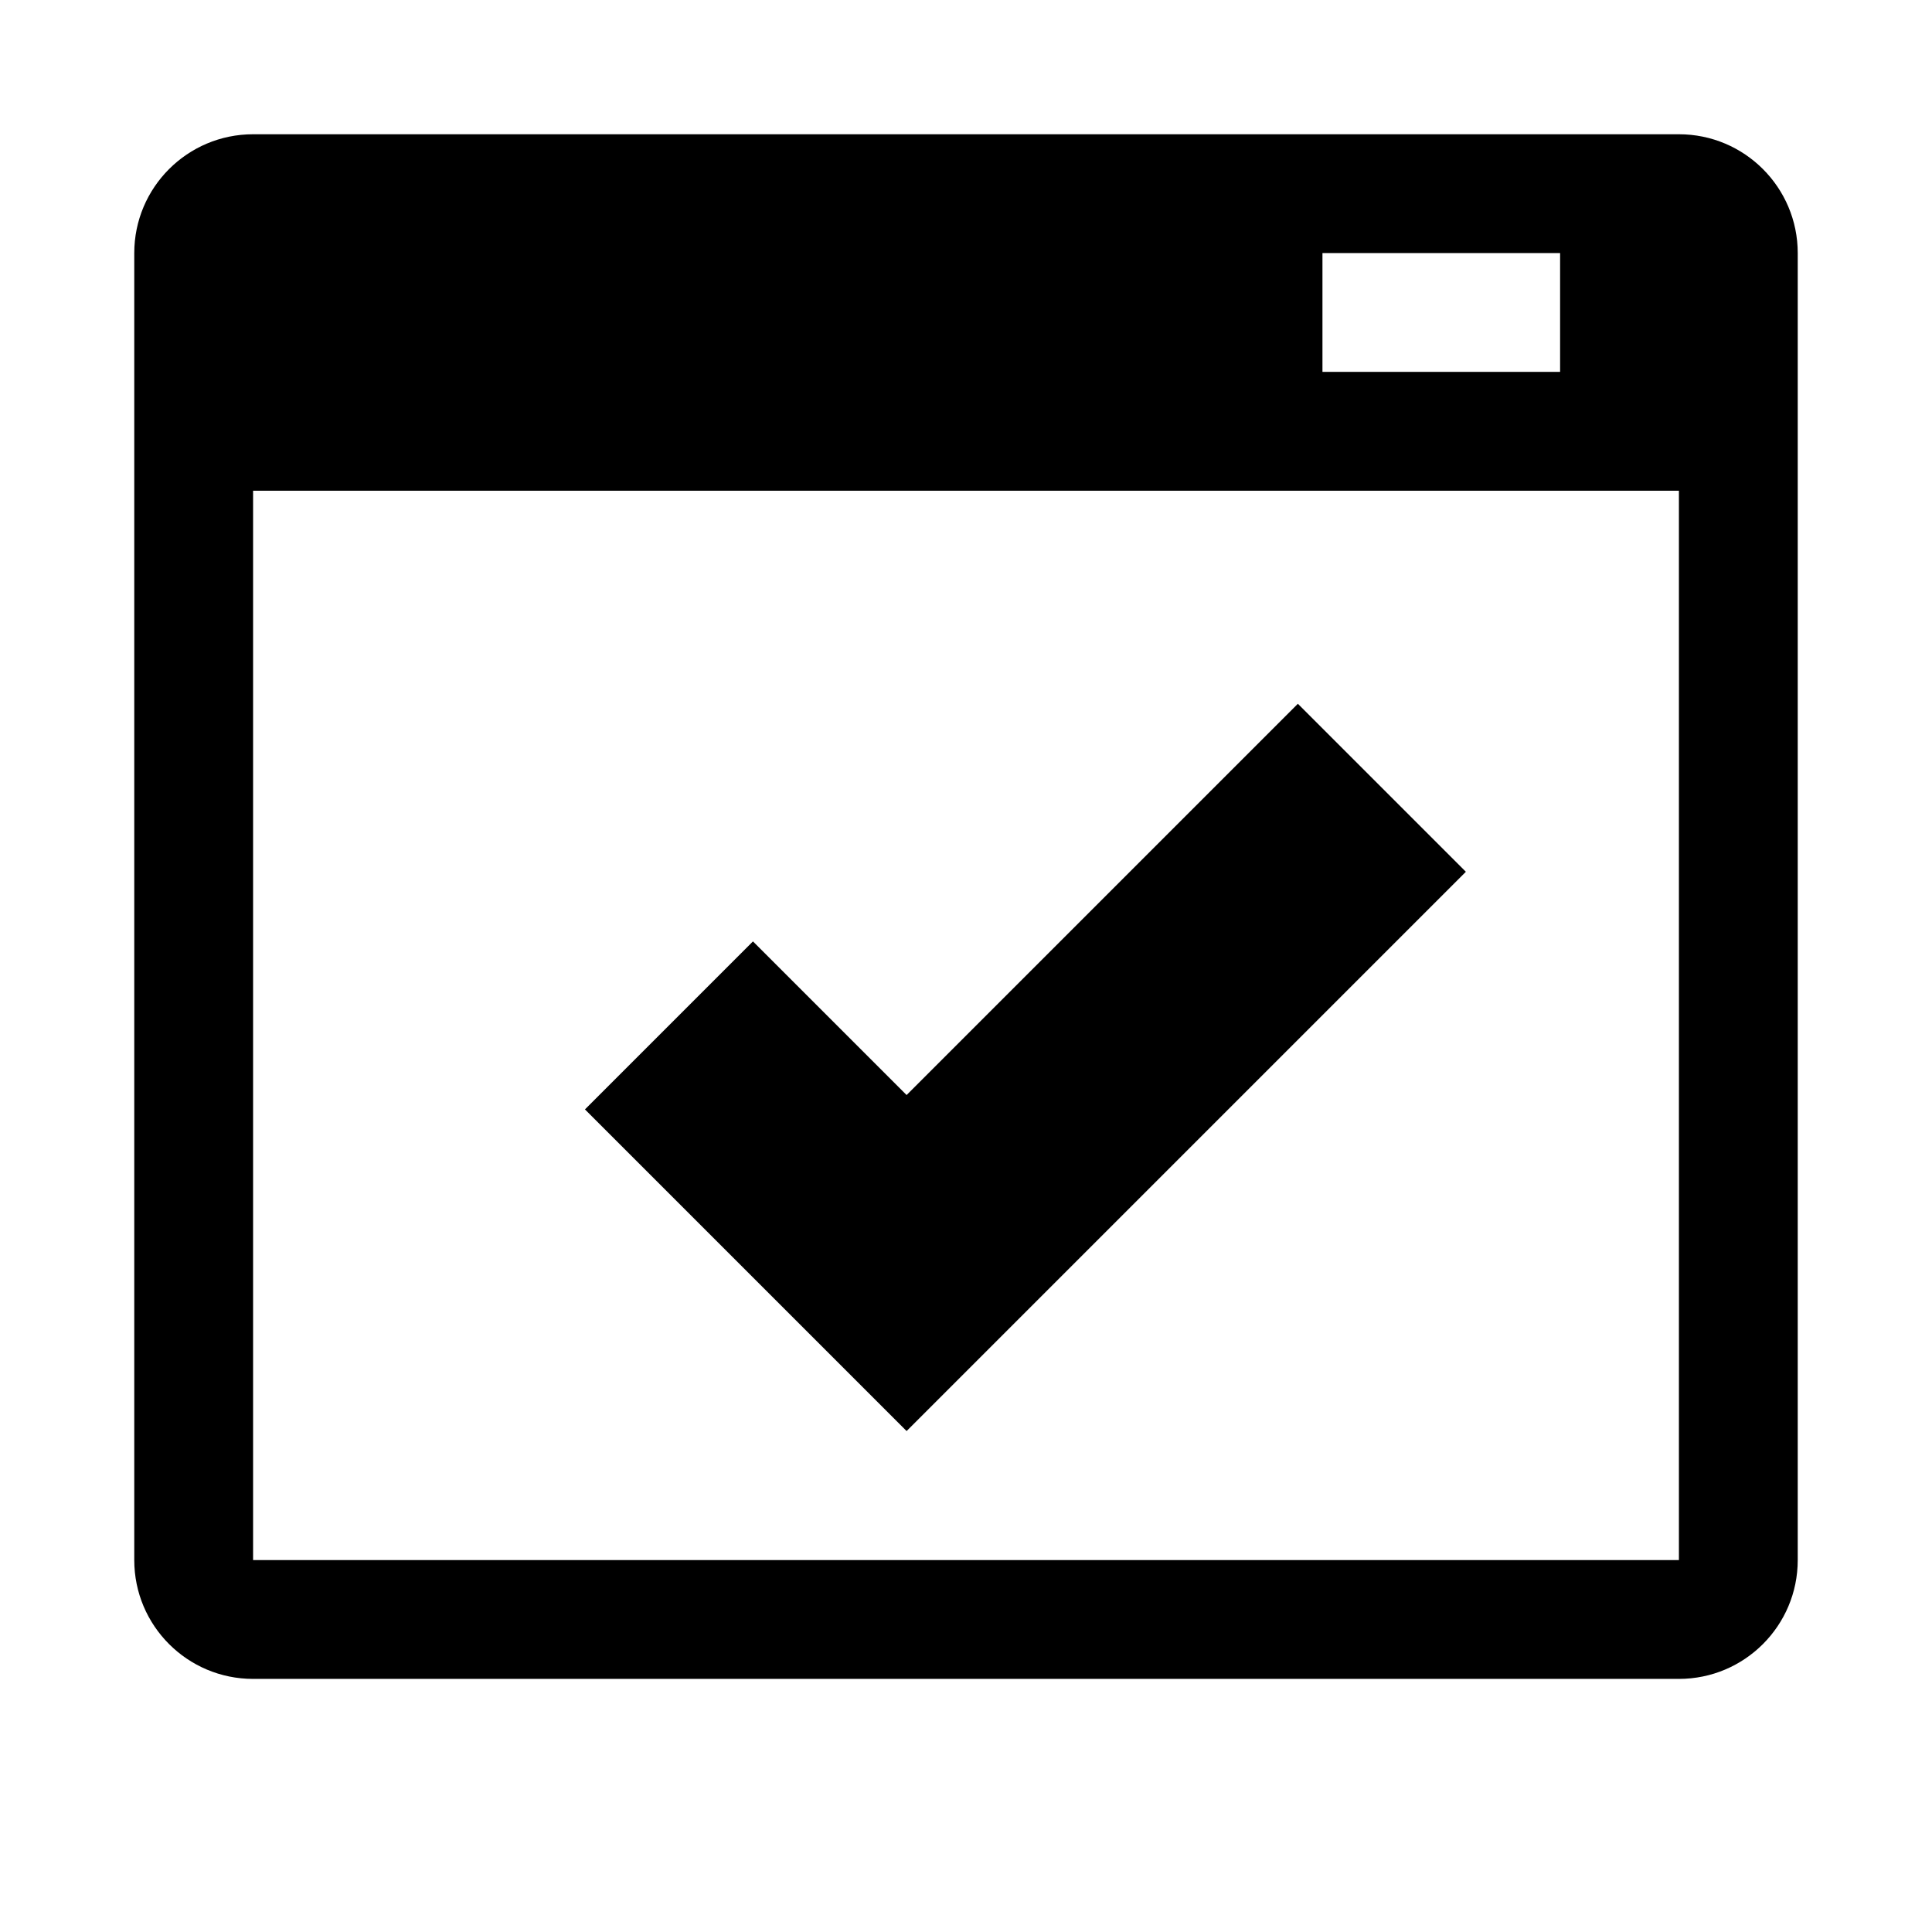 <?xml version="1.0" encoding="UTF-8"?>
<!-- Uploaded to: ICON Repo, www.svgrepo.com, Generator: ICON Repo Mixer Tools -->
<svg fill="#000000" width="800px" height="800px" version="1.1" viewBox="144 144 512 512" xmlns="http://www.w3.org/2000/svg">
 <g>
  <path d="m588.93 179.58h-377.86c-17.383 0-31.488 14.105-31.488 31.488v346.37c0 17.383 14.105 31.488 31.488 31.488h377.86c17.383 0 31.488-14.105 31.488-31.488v-346.37c0-17.383-14.105-31.488-31.488-31.488zm-94.465 31.488h62.977v31.488h-62.977zm94.465 346.37h-377.86v-283.39h377.86z"/>
  <path d="m532.47 375.03-44.523-44.523-103.69 103.69-40.715-40.715-44.523 44.523 85.238 85.238z"/>
 </g>
</svg>